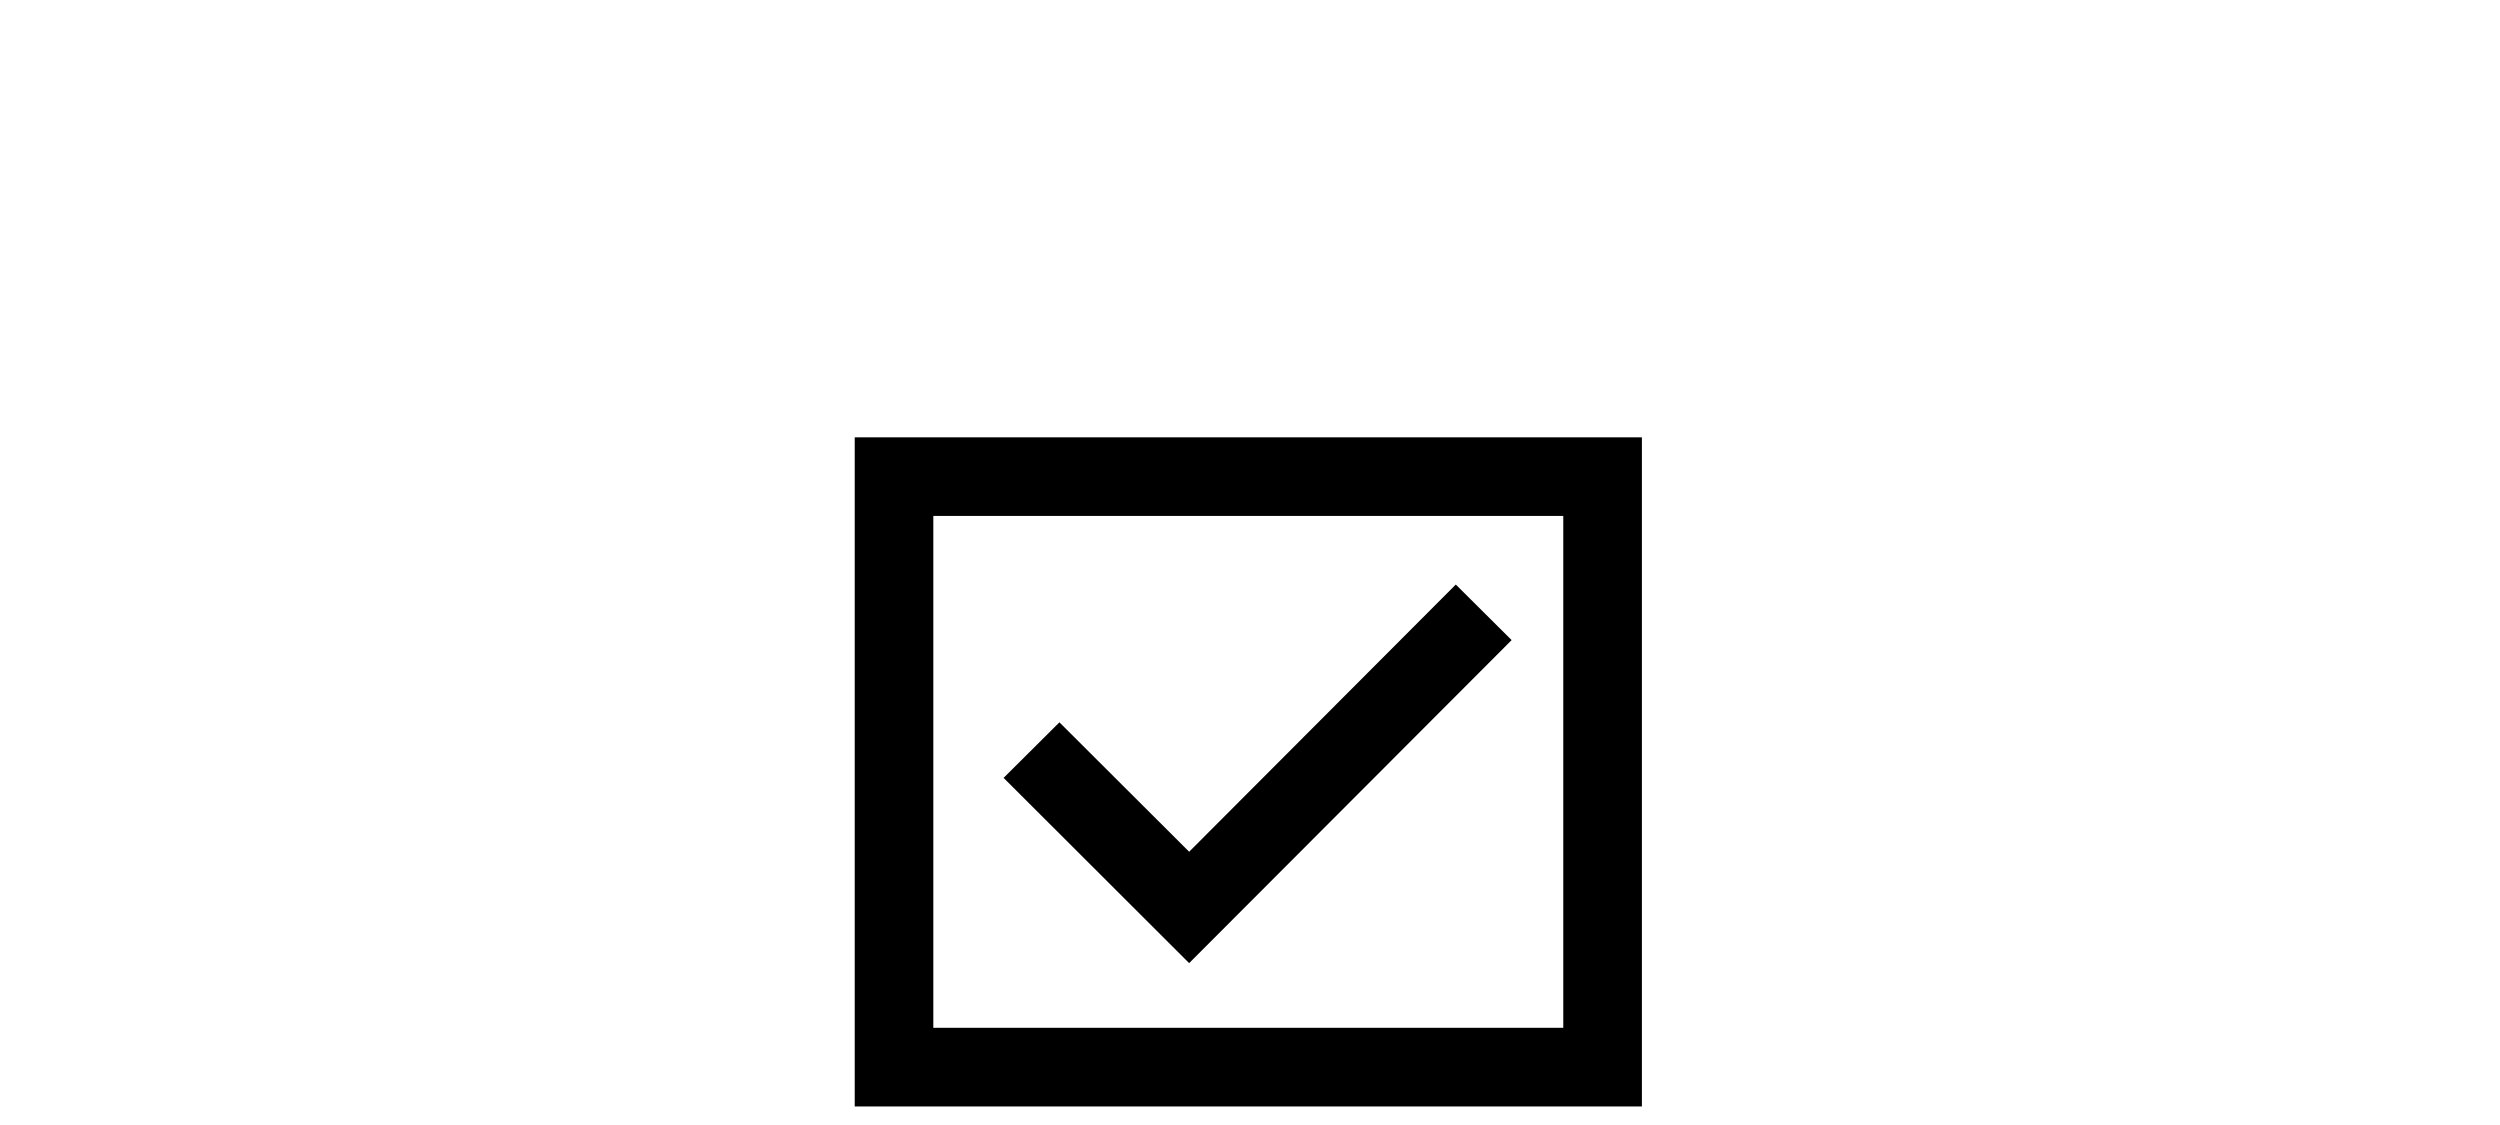 <svg xmlns="http://www.w3.org/2000/svg" xmlns:xlink="http://www.w3.org/1999/xlink" width="100" height="45" viewBox="0 0 100 45">
  <defs>
    <clipPath id="clip-path">
      <rect id="Rechteck_4548" data-name="Rechteck 4548" width="50" height="50"/>
    </clipPath>
    <clipPath id="clip-_100x45_Säckchen_im_Kasten_svg_unten">
      <rect width="100" height="45"/>
    </clipPath>
  </defs>
  <g id="_100x45_Säckchen_im_Kasten_svg_unten" data-name="100x45 Säckchen im Kasten svg unten" clip-path="url(#clip-_100x45_Säckchen_im_Kasten_svg_unten)">
    <rect width="100" height="45" fill="rgba(255,255,255,0)"/>
    <g id="_110x110_VF_ICN_Check" data-name="110x110_VF_ICN_Check" transform="translate(25 6)" clip-path="url(#clip-path)">
      <path id="VF_checkbox_rgb" d="M13.377,42.332l-7.422-7.41L8.188,32.7l5.189,5.177L24.043,27.189l2.233,2.222ZM28.342,24.444V44.92H3.144V24.444h25.2M31.5,21.3H0V48.065H31.487V21.3Z" transform="translate(9.189 -9.807)"/>
    </g>
  </g>
</svg>

